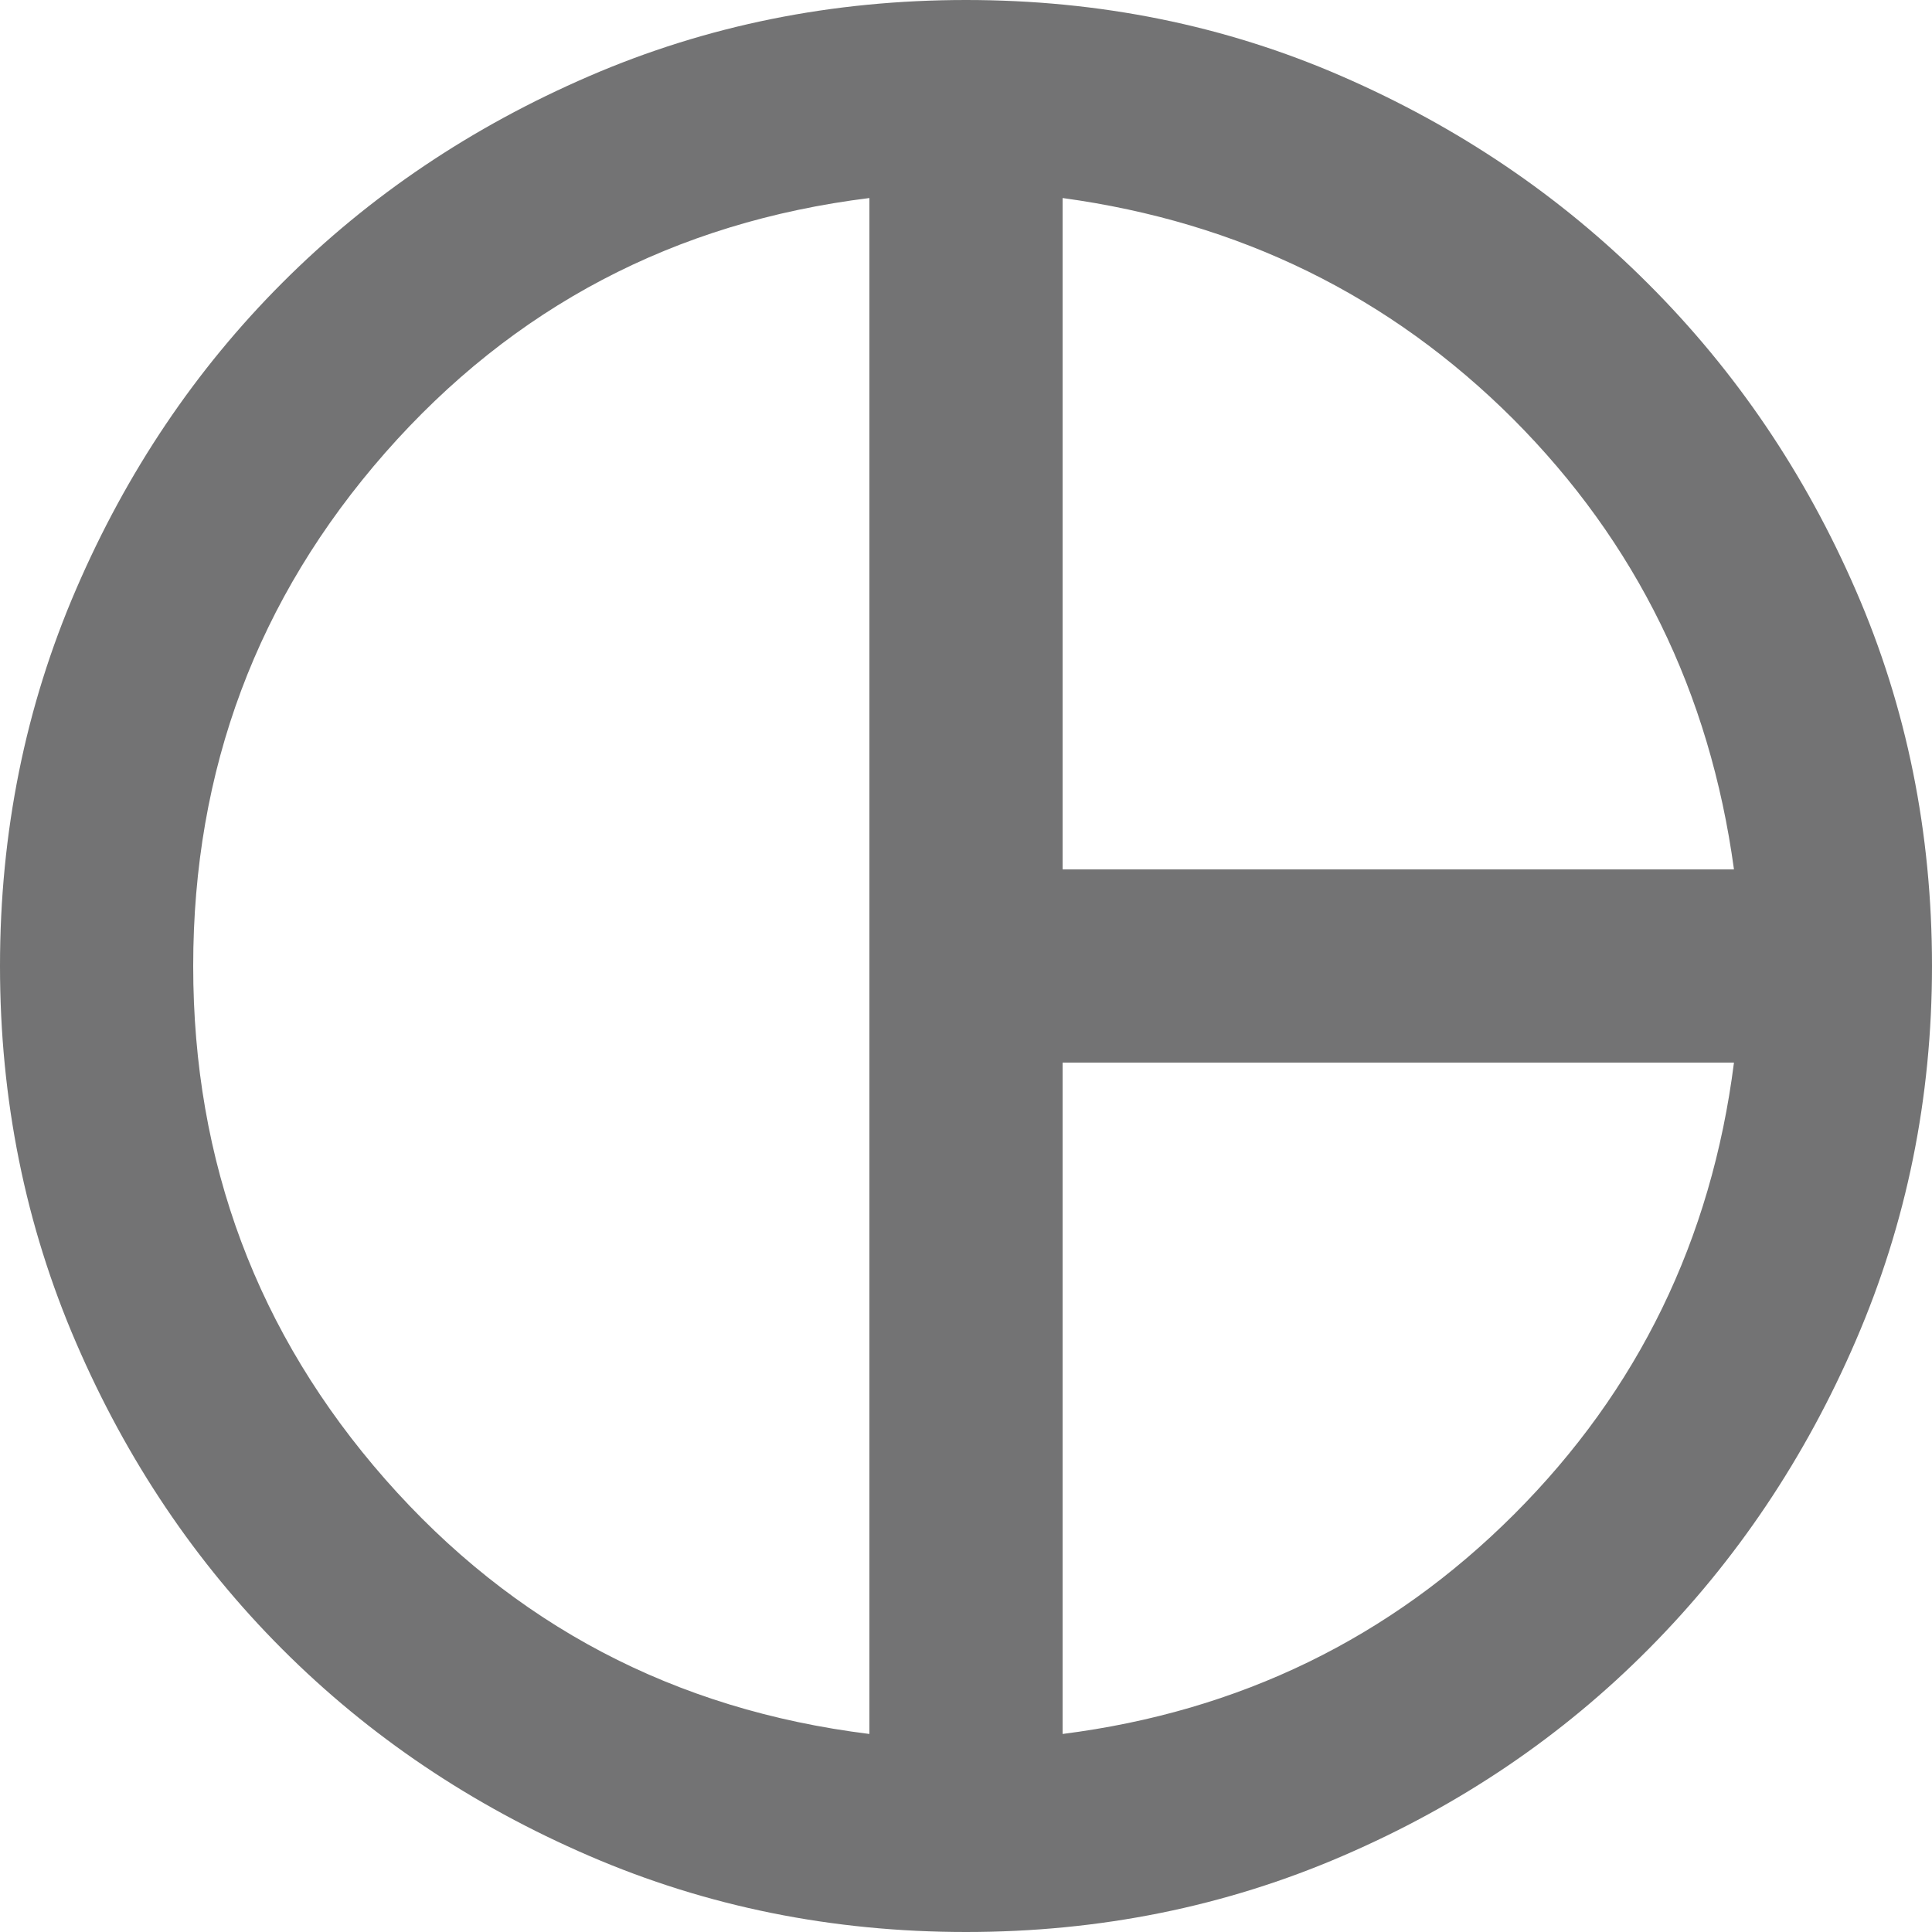 <?xml version="1.0" encoding="UTF-8"?>
<svg width="18px" height="18px" viewBox="0 0 18 18" version="1.1" xmlns="http://www.w3.org/2000/svg" xmlns:xlink="http://www.w3.org/1999/xlink">
    <title>Fill 1</title>
    <g id="页面-1" stroke="none" stroke-width="1" fill="none" fill-rule="evenodd" opacity="0.6">
        <g id="首页-2" transform="translate(-359, -2908)" fill="#151617">
            <g id="编组-17" transform="translate(302, 2693)">
                <g id="编组-53" transform="translate(57, 213)">
                    <path d="M9,20 C7.755,20 6.585,19.764 5.49,19.291 C4.395,18.819 3.442,18.177 2.632,17.367 C1.823,16.558 1.181,15.605 0.709,14.51 C0.236,13.415 0,12.245 0,11 C0,9.755 0.236,8.585 0.709,7.49 C1.181,6.395 1.823,5.442 2.632,4.633 C3.442,3.822 4.395,3.182 5.49,2.709 C6.585,2.236 7.755,2 9,2 C10.245,2 11.411,2.236 12.498,2.709 C13.586,3.182 14.539,3.826 15.356,4.644 C16.174,5.461 16.819,6.414 17.291,7.502 C17.764,8.589 18,9.755 18,11 C18,12.23 17.764,13.392 17.291,14.488 C16.819,15.583 16.177,16.539 15.367,17.356 C14.557,18.174 13.605,18.819 12.51,19.291 C11.415,19.764 10.245,20 9,20 L9,20 Z M9.9,18.155 C11.55,17.945 12.953,17.262 14.107,16.108 C15.262,14.953 15.945,13.55 16.155,11.9 L9.9,11.9 L9.9,18.155 Z M8.1,18.155 L8.1,3.845 C6.285,4.07 4.782,4.861 3.589,6.218 C2.397,7.576 1.8,9.17 1.8,11 C1.8,12.83 2.397,14.424 3.589,15.782 C4.782,17.139 6.285,17.93 8.1,18.155 L8.1,18.155 Z M9.9,10.1 L16.155,10.1 C15.93,8.45 15.243,7.052 14.097,5.903 C12.948,4.757 11.55,4.07 9.9,3.845 L9.9,10.1 Z" id="Fill-1"></path>
                </g>
            </g>
        </g>
    </g>
</svg>